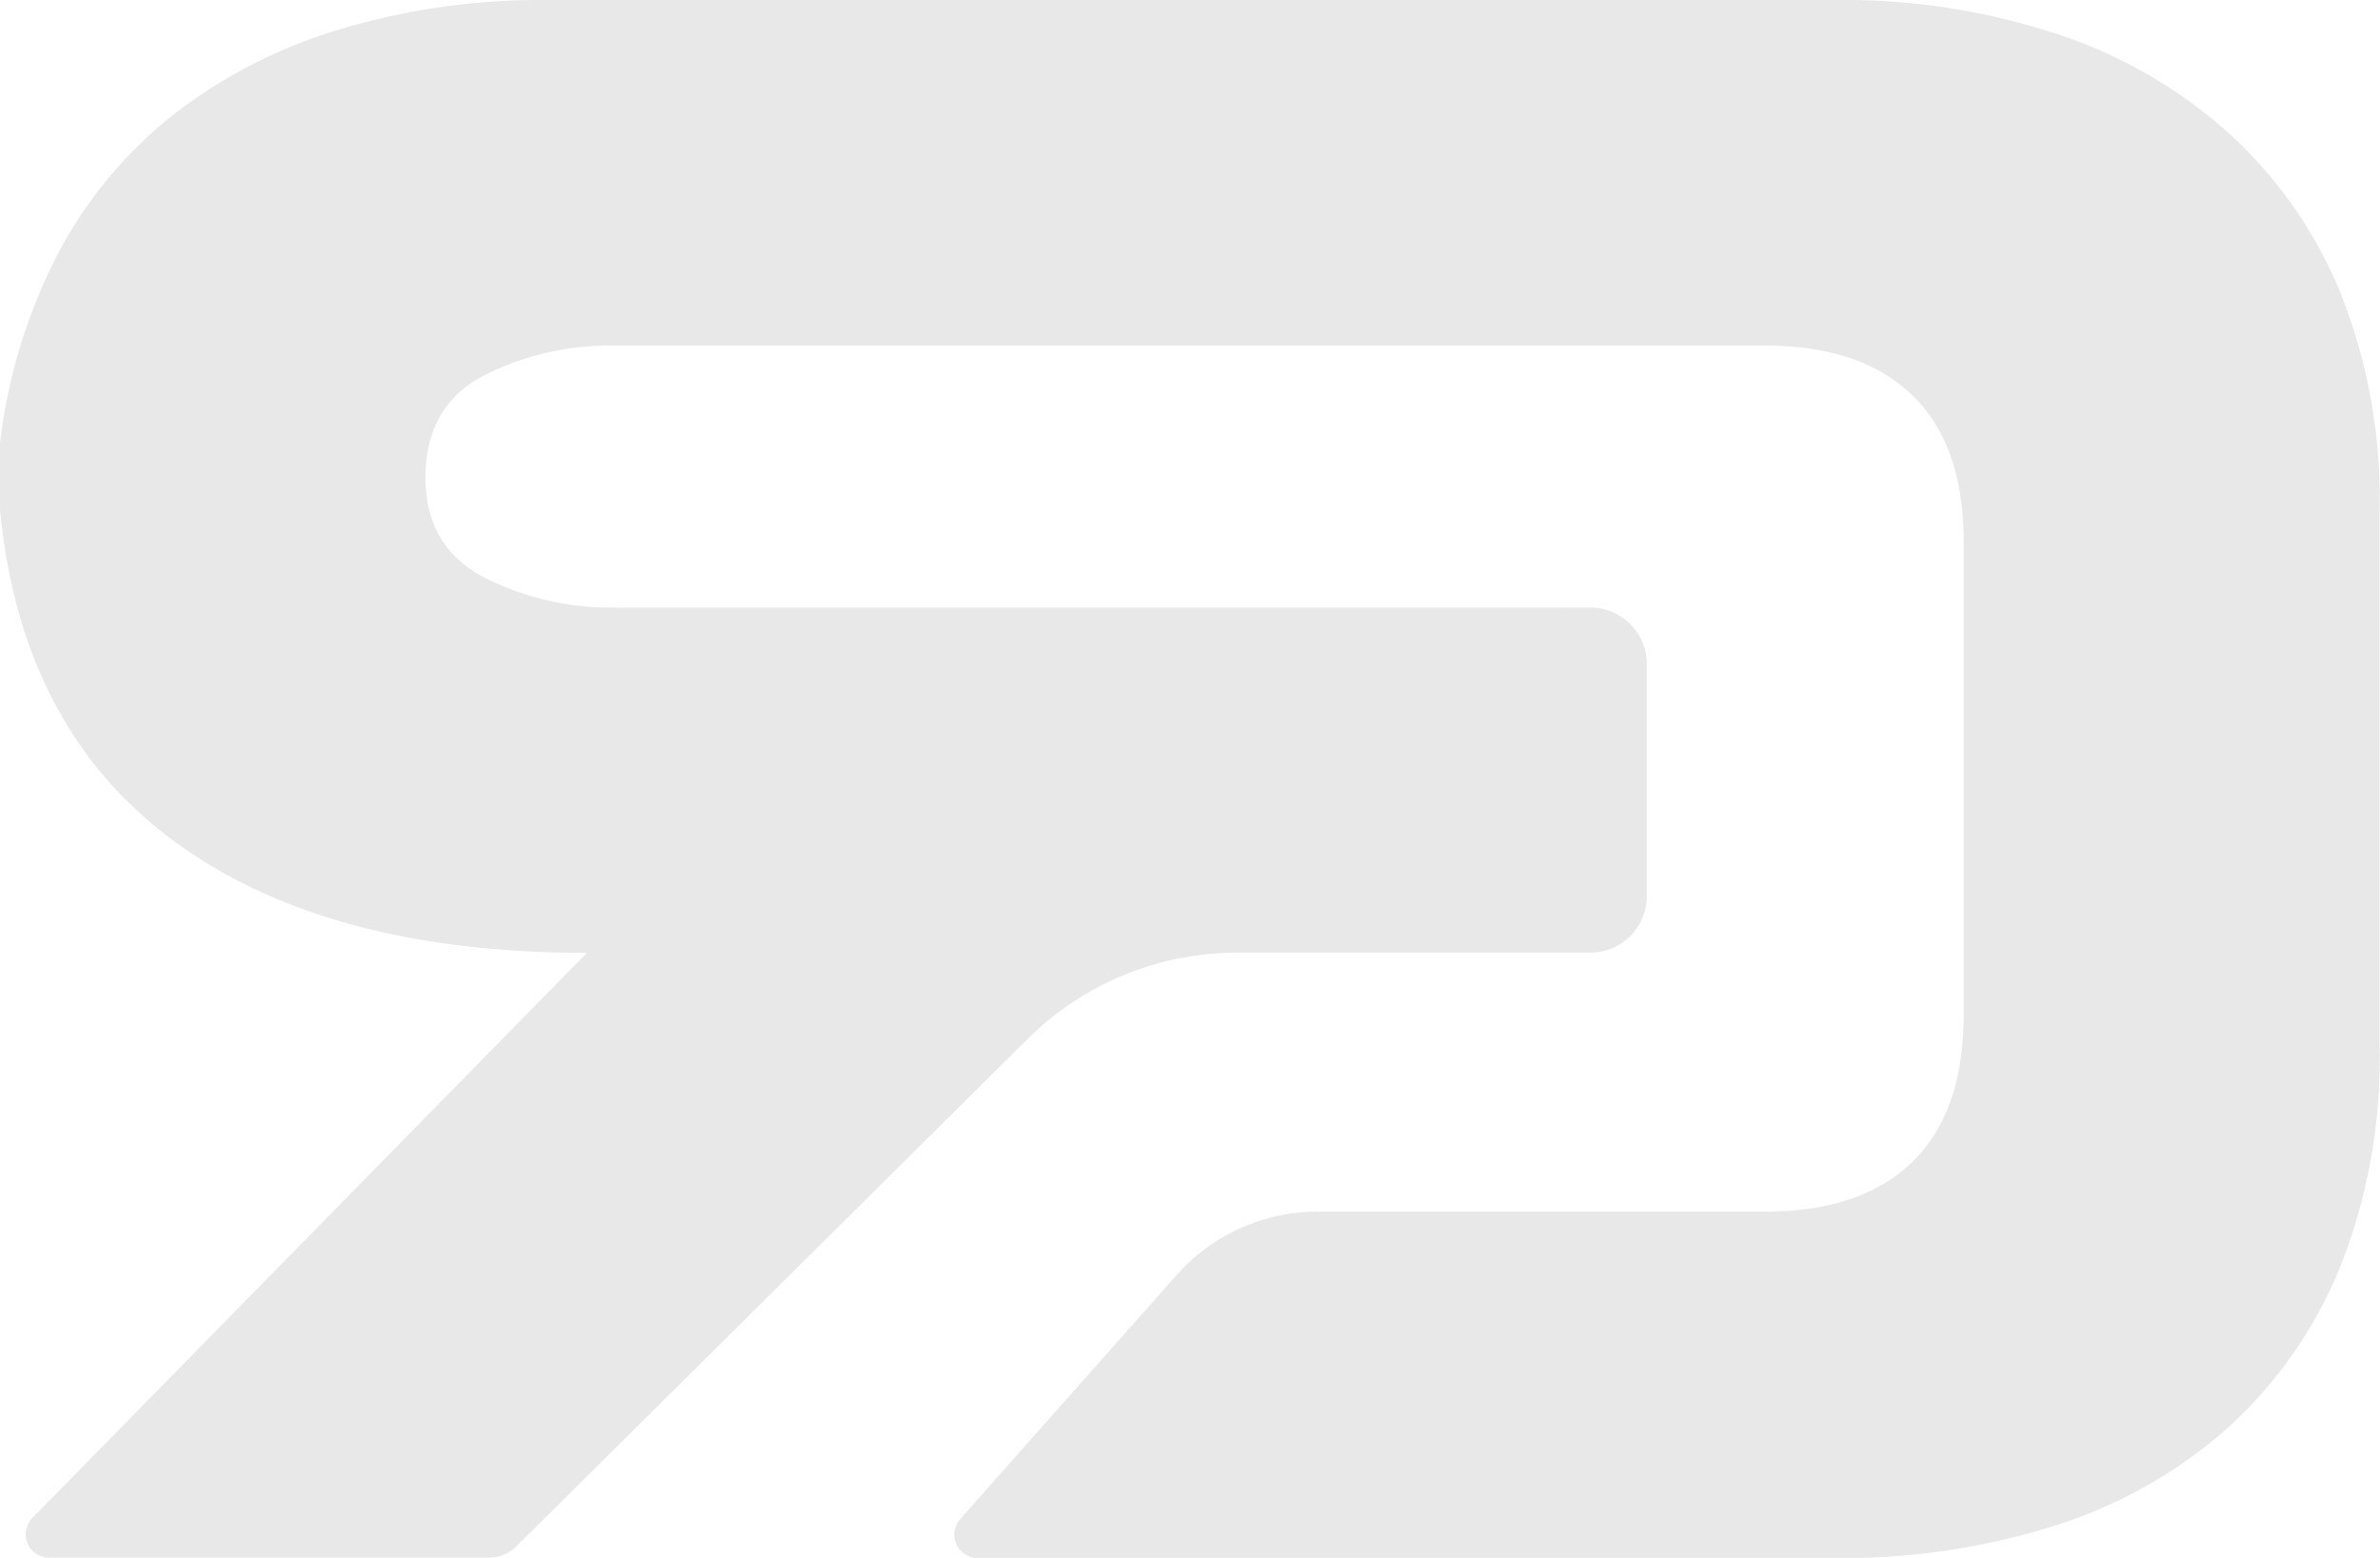 <svg xmlns="http://www.w3.org/2000/svg" viewBox="0 0 241.77 158.29"><defs><style>.cls-1{fill:#e8e8e8;}</style></defs><g id="Layer_2" data-name="Layer 2"><g id="Layer_1-2" data-name="Layer 1"><path class="cls-1" d="M237.73,29.7A45,45,0,0,0,226.4,13.52,49.07,49.07,0,0,0,209,3.47,69.1,69.1,0,0,0,186.53,0H55.46a70.88,70.88,0,0,0-21,3,51.6,51.6,0,0,0-16.87,8.67A44.33,44.33,0,0,0,5.9,25.76,55.74,55.74,0,0,0,0,45.06v6.7Q2.1,73.93,17.56,85.38T59.62,96.82L3.26,154.27a2.37,2.37,0,0,0,1.7,4H49.64a4,4,0,0,0,2.85-1.18l51.91-51.53a30.23,30.23,0,0,1,21.27-8.76h25.61l0,0h10.26a5.74,5.74,0,0,0,5.75-5.75.5.5,0,0,0,0-.17V67.63l0,0a.39.39,0,0,0,0-.15,5.74,5.74,0,0,0-5.75-5.75h-2.43a1.42,1.42,0,0,0-.3,0H62.62A28.35,28.35,0,0,1,49,58.58q-5.78-3.13-5.78-10.06c0-4.77,1.93-8.21,5.78-10.28a28.13,28.13,0,0,1,13.62-3.12H179.37q9.7,0,14.92,5.07t5.19,15v47.85q0,9.94-5.19,15t-14.92,5.07H133.84a19.21,19.21,0,0,0-14,6.1L97.57,154.32a2.39,2.39,0,0,0,1.79,4h87.17A71.37,71.37,0,0,0,209,154.94,48.28,48.28,0,0,0,226.4,145a44.9,44.9,0,0,0,11.33-16.29,57.32,57.32,0,0,0,4-22.17V51.76A56.41,56.41,0,0,0,237.73,29.7Z"/></g></g></svg>